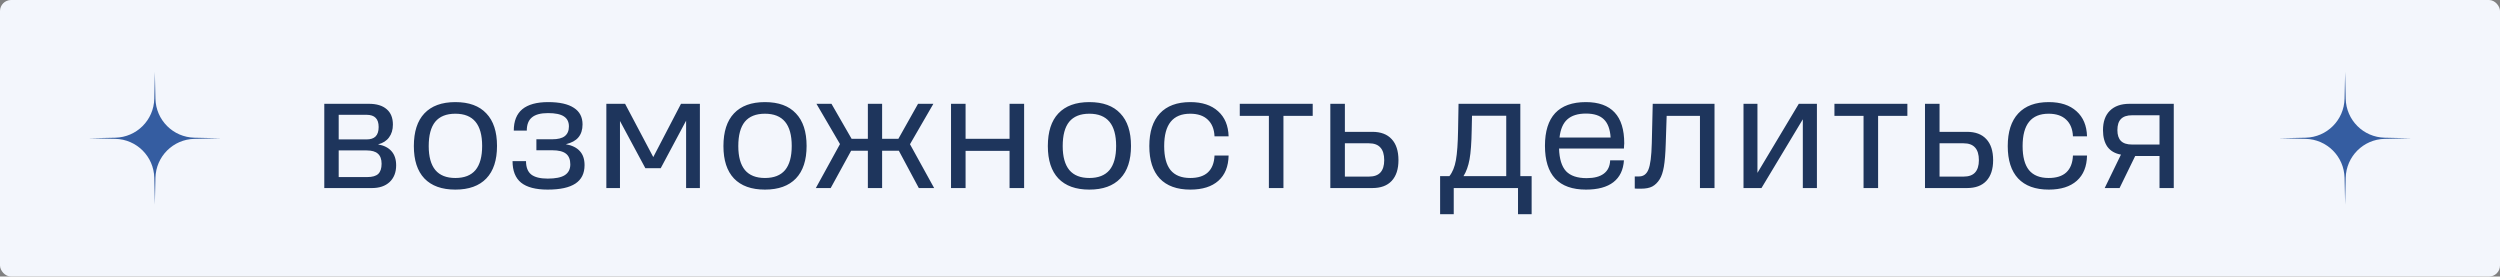<?xml version="1.0" encoding="UTF-8"?> <svg xmlns="http://www.w3.org/2000/svg" width="904" height="100" viewBox="0 0 904 100" fill="none"><rect x="0" y="0" width="904" height="100" fill="#808080" stroke="none"/> <rect width="904" height="100" rx="4" fill="#F3F6FC"></rect> <path d="M80 50C80 63.255 69.255 74 56 74C42.745 74 32 63.255 32 50C32 36.745 42.745 26 56 26C69.255 26 80 36.745 80 50Z" fill="#F3F6FC"></path> <path d="M56 26L56.21 35.705C56.377 43.413 62.587 49.623 70.295 49.79L80 50L70.295 50.21C62.587 50.377 56.377 56.587 56.21 64.295L56 74L55.79 64.295C55.623 56.587 49.413 50.377 41.705 50.21L32 50L41.705 49.79C49.413 49.623 55.623 43.413 55.79 35.705L56 26Z" fill="#355DA1"></path> <path d="M134.512 68H117.264V37.536H133.392C136.192 37.536 138.339 38.189 139.832 39.496C141.325 40.765 142.072 42.613 142.072 45.04C142.072 46.907 141.605 48.456 140.672 49.688C139.776 50.92 138.451 51.76 136.696 52.208C138.824 52.581 140.448 53.403 141.568 54.672C142.688 55.941 143.248 57.64 143.248 59.768C143.248 62.307 142.464 64.323 140.896 65.816C139.328 67.272 137.2 68 134.512 68ZM136.92 45.936C136.92 44.443 136.565 43.341 135.856 42.632C135.147 41.885 134.045 41.512 132.552 41.512H122.472V50.416H132.496C133.989 50.416 135.091 50.061 135.8 49.352C136.547 48.605 136.92 47.467 136.92 45.936ZM137.984 59.208C137.984 57.565 137.536 56.352 136.64 55.568C135.781 54.784 134.419 54.392 132.552 54.392H122.472V64.024H132.832C134.624 64.024 135.931 63.651 136.752 62.904C137.573 62.12 137.984 60.888 137.984 59.208ZM179.72 52.768C179.72 57.92 178.432 61.84 175.856 64.528C173.28 67.216 169.546 68.56 164.656 68.56C159.765 68.56 156.032 67.216 153.456 64.528C150.917 61.84 149.648 57.939 149.648 52.824C149.648 47.635 150.917 43.696 153.456 41.008C156.032 38.283 159.765 36.92 164.656 36.92C169.584 36.92 173.317 38.283 175.856 41.008C178.432 43.696 179.72 47.616 179.72 52.768ZM155.024 52.824C155.024 56.669 155.826 59.563 157.432 61.504C159.037 63.408 161.445 64.36 164.656 64.36C167.904 64.36 170.33 63.408 171.936 61.504C173.541 59.563 174.344 56.651 174.344 52.768C174.344 48.885 173.541 45.973 171.936 44.032C170.33 42.091 167.904 41.12 164.656 41.12C161.408 41.12 158.981 42.091 157.376 44.032C155.808 45.973 155.024 48.904 155.024 52.824ZM204.599 52.152C206.876 52.563 208.575 53.403 209.695 54.672C210.815 55.904 211.375 57.584 211.375 59.712C211.375 62.699 210.274 64.92 208.071 66.376C205.868 67.832 202.527 68.56 198.047 68.56C193.716 68.56 190.506 67.72 188.415 66.04C186.362 64.36 185.335 61.765 185.335 58.256H190.207C190.207 60.459 190.823 62.064 192.055 63.072C193.324 64.08 195.322 64.584 198.047 64.584C200.847 64.584 202.9 64.173 204.207 63.352C205.551 62.493 206.223 61.187 206.223 59.432C206.223 57.677 205.7 56.389 204.655 55.568C203.61 54.747 201.967 54.336 199.727 54.336H193.959V50.36H199.727C201.743 50.36 203.236 49.987 204.207 49.24C205.215 48.456 205.719 47.28 205.719 45.712C205.719 44.069 205.103 42.856 203.871 42.072C202.676 41.288 200.772 40.896 198.159 40.896C195.508 40.896 193.567 41.419 192.335 42.464C191.103 43.472 190.487 45.059 190.487 47.224H185.783C185.783 43.789 186.81 41.213 188.863 39.496C190.954 37.779 194.071 36.92 198.215 36.92C202.322 36.92 205.42 37.611 207.511 38.992C209.602 40.336 210.647 42.333 210.647 44.984C210.647 46.925 210.143 48.493 209.135 49.688C208.164 50.845 206.652 51.667 204.599 52.152ZM224.184 43.752V68H219.256V37.536H226.032L236.224 56.8L246.248 37.536H253.08V68H248.096V43.64L238.912 60.832H233.368L224.184 43.752ZM291.665 52.768C291.665 57.92 290.377 61.84 287.801 64.528C285.225 67.216 281.492 68.56 276.601 68.56C271.71 68.56 267.977 67.216 265.401 64.528C262.862 61.84 261.593 57.939 261.593 52.824C261.593 47.635 262.862 43.696 265.401 41.008C267.977 38.283 271.71 36.92 276.601 36.92C281.529 36.92 285.262 38.283 287.801 41.008C290.377 43.696 291.665 47.616 291.665 52.768ZM266.969 52.824C266.969 56.669 267.772 59.563 269.377 61.504C270.982 63.408 273.39 64.36 276.601 64.36C279.849 64.36 282.276 63.408 283.881 61.504C285.486 59.563 286.289 56.651 286.289 52.768C286.289 48.885 285.486 45.973 283.881 44.032C282.276 42.091 279.849 41.12 276.601 41.12C273.353 41.12 270.926 42.091 269.321 44.032C267.753 45.973 266.969 48.904 266.969 52.824ZM318.972 68H313.82V54.504H307.772L300.38 68H295.004L303.74 52.096L295.228 37.536H300.66L307.94 50.192H313.82V37.536H318.972V50.192H324.852L331.964 37.536H337.508L329.052 52.152L337.788 68H332.244L325.02 54.504H318.972V68ZM349.153 68H343.889V37.536H349.153V50.192H365.057V37.536H370.321V68H365.057V54.56H349.153V68ZM408.97 52.768C408.97 57.92 407.682 61.84 405.106 64.528C402.53 67.216 398.796 68.56 393.906 68.56C389.015 68.56 385.282 67.216 382.706 64.528C380.167 61.84 378.898 57.939 378.898 52.824C378.898 47.635 380.167 43.696 382.706 41.008C385.282 38.283 389.015 36.92 393.906 36.92C398.834 36.92 402.567 38.283 405.106 41.008C407.682 43.696 408.97 47.616 408.97 52.768ZM384.274 52.824C384.274 56.669 385.076 59.563 386.682 61.504C388.287 63.408 390.695 64.36 393.906 64.36C397.154 64.36 399.58 63.408 401.186 61.504C402.791 59.563 403.594 56.651 403.594 52.768C403.594 48.885 402.791 45.973 401.186 44.032C399.58 42.091 397.154 41.12 393.906 41.12C390.658 41.12 388.231 42.091 386.626 44.032C385.058 45.973 384.274 48.904 384.274 52.824ZM430.433 36.92C434.689 36.92 438.03 38.021 440.457 40.224C442.884 42.389 444.153 45.413 444.265 49.296H439.169C439.057 46.683 438.236 44.667 436.705 43.248C435.212 41.829 433.102 41.12 430.377 41.12C427.241 41.12 424.889 42.091 423.321 44.032C421.753 45.973 420.969 48.904 420.969 52.824C420.969 56.707 421.734 59.6 423.265 61.504C424.833 63.408 427.204 64.36 430.377 64.36C433.177 64.36 435.305 63.688 436.761 62.344C438.254 60.963 439.057 58.928 439.169 56.24H444.265C444.19 60.197 442.958 63.24 440.569 65.368C438.18 67.496 434.801 68.56 430.433 68.56C425.58 68.56 421.884 67.216 419.345 64.528C416.844 61.84 415.593 57.939 415.593 52.824C415.593 47.672 416.862 43.733 419.401 41.008C421.94 38.283 425.617 36.92 430.433 36.92ZM464.092 68H458.828V41.904H448.3V37.536H474.676V41.904H464.092V68ZM496.221 68H481.045V37.536H486.309V47.672H496.221C499.283 47.672 501.616 48.549 503.221 50.304C504.864 52.059 505.685 54.597 505.685 57.92C505.685 61.168 504.864 63.669 503.221 65.424C501.616 67.141 499.283 68 496.221 68ZM500.533 57.92C500.533 55.867 500.067 54.336 499.133 53.328C498.237 52.32 496.856 51.816 494.989 51.816H486.309V63.856H494.989C496.856 63.856 498.237 63.371 499.133 62.4C500.067 61.392 500.533 59.899 500.533 57.92ZM525.672 77.464H520.744V63.688H524.104C525.224 62.307 526.008 60.384 526.456 57.92C526.904 55.456 527.165 51.816 527.24 47L527.408 37.536H549.752V63.688H553.84V77.464H548.912V68H525.672V77.464ZM532.28 41.848L532.168 47C532.093 51.629 531.832 55.176 531.384 57.64C530.936 60.067 530.208 62.083 529.2 63.688H544.656V41.848H532.28ZM573.496 68.56C568.568 68.56 564.853 67.235 562.352 64.584C559.888 61.933 558.656 57.976 558.656 52.712C558.656 47.485 559.888 43.547 562.352 40.896C564.853 38.245 568.549 36.92 573.44 36.92C578.069 36.92 581.541 38.171 583.856 40.672C586.17 43.136 587.328 46.869 587.328 51.872C587.328 52.096 587.309 52.32 587.272 52.544C587.272 52.768 587.253 53.16 587.216 53.72H563.752C563.864 57.453 564.704 60.179 566.272 61.896C567.877 63.576 570.36 64.416 573.72 64.416C576.445 64.416 578.517 63.875 579.936 62.792C581.392 61.709 582.157 60.104 582.232 57.976H587.216C586.992 61.448 585.722 64.08 583.408 65.872C581.093 67.664 577.789 68.56 573.496 68.56ZM573.496 41.064C570.546 41.064 568.288 41.773 566.72 43.192C565.189 44.573 564.256 46.757 563.92 49.744H582.4C582.213 46.72 581.392 44.517 579.936 43.136C578.517 41.755 576.37 41.064 573.496 41.064ZM591.129 68.168V63.8H592.697C594.265 63.8 595.385 62.979 596.057 61.336C596.766 59.656 597.177 56.464 597.289 51.76L597.625 37.536H619.969V68H614.705V41.904H602.665L602.329 52.04C602.217 55.587 601.993 58.331 601.657 60.272C601.321 62.213 600.817 63.725 600.145 64.808C599.398 66.003 598.502 66.88 597.457 67.44C596.449 67.963 595.124 68.224 593.481 68.224C592.809 68.224 592.305 68.224 591.969 68.224C591.633 68.224 591.353 68.205 591.129 68.168ZM656.996 68H651.9V43.136L636.948 68H630.452V37.536H635.492V62.512L650.444 37.536H656.996V68ZM679.123 68H673.859V41.904H663.331V37.536H689.707V41.904H679.123V68ZM711.253 68H696.077V37.536H701.341V47.672H711.253C714.314 47.672 716.647 48.549 718.253 50.304C719.895 52.059 720.717 54.597 720.717 57.92C720.717 61.168 719.895 63.669 718.253 65.424C716.647 67.141 714.314 68 711.253 68ZM715.565 57.92C715.565 55.867 715.098 54.336 714.165 53.328C713.269 52.32 711.887 51.816 710.021 51.816H701.341V63.856H710.021C711.887 63.856 713.269 63.371 714.165 62.4C715.098 61.392 715.565 59.899 715.565 57.92ZM740.839 36.92C745.095 36.92 748.437 38.021 750.863 40.224C753.29 42.389 754.559 45.413 754.671 49.296H749.575C749.463 46.683 748.642 44.667 747.111 43.248C745.618 41.829 743.509 41.12 740.783 41.12C737.647 41.12 735.295 42.091 733.727 44.032C732.159 45.973 731.375 48.904 731.375 52.824C731.375 56.707 732.141 59.6 733.671 61.504C735.239 63.408 737.61 64.36 740.783 64.36C743.583 64.36 745.711 63.688 747.167 62.344C748.661 60.963 749.463 58.928 749.575 56.24H754.671C754.597 60.197 753.365 63.24 750.975 65.368C748.586 67.496 745.207 68.56 740.839 68.56C735.986 68.56 732.29 67.216 729.751 64.528C727.25 61.84 725.999 57.939 725.999 52.824C725.999 47.672 727.269 43.733 729.807 41.008C732.346 38.283 736.023 36.92 740.839 36.92ZM760.442 47.056C760.442 44.032 761.263 41.699 762.906 40.056C764.586 38.376 766.957 37.536 770.018 37.536H786.034V68H780.882V56.408H772.09L766.434 68H761.058L766.938 55.904C764.81 55.531 763.186 54.597 762.066 53.104C760.983 51.573 760.442 49.557 760.442 47.056ZM765.65 47.056C765.65 48.811 766.079 50.117 766.938 50.976C767.797 51.835 769.141 52.264 770.97 52.264H780.882V41.68H770.97C769.141 41.68 767.797 42.128 766.938 43.024C766.079 43.883 765.65 45.227 765.65 47.056Z" fill="#1E355C"></path> <path d="M872 50C872 63.255 861.255 74 848 74C834.745 74 824 63.255 824 50C824 36.745 834.745 26 848 26C861.255 26 872 36.745 872 50Z" fill="#F3F6FC"></path> <path d="M848 26L848.21 35.705C848.377 43.413 854.586 49.623 862.295 49.79L872 50L862.295 50.21C854.586 50.377 848.377 56.587 848.21 64.295L848 74L847.79 64.295C847.623 56.587 841.414 50.377 833.705 50.21L824 50L833.705 49.79C841.414 49.623 847.623 43.413 847.79 35.705L848 26Z" fill="#355DA1"></path> </svg> 